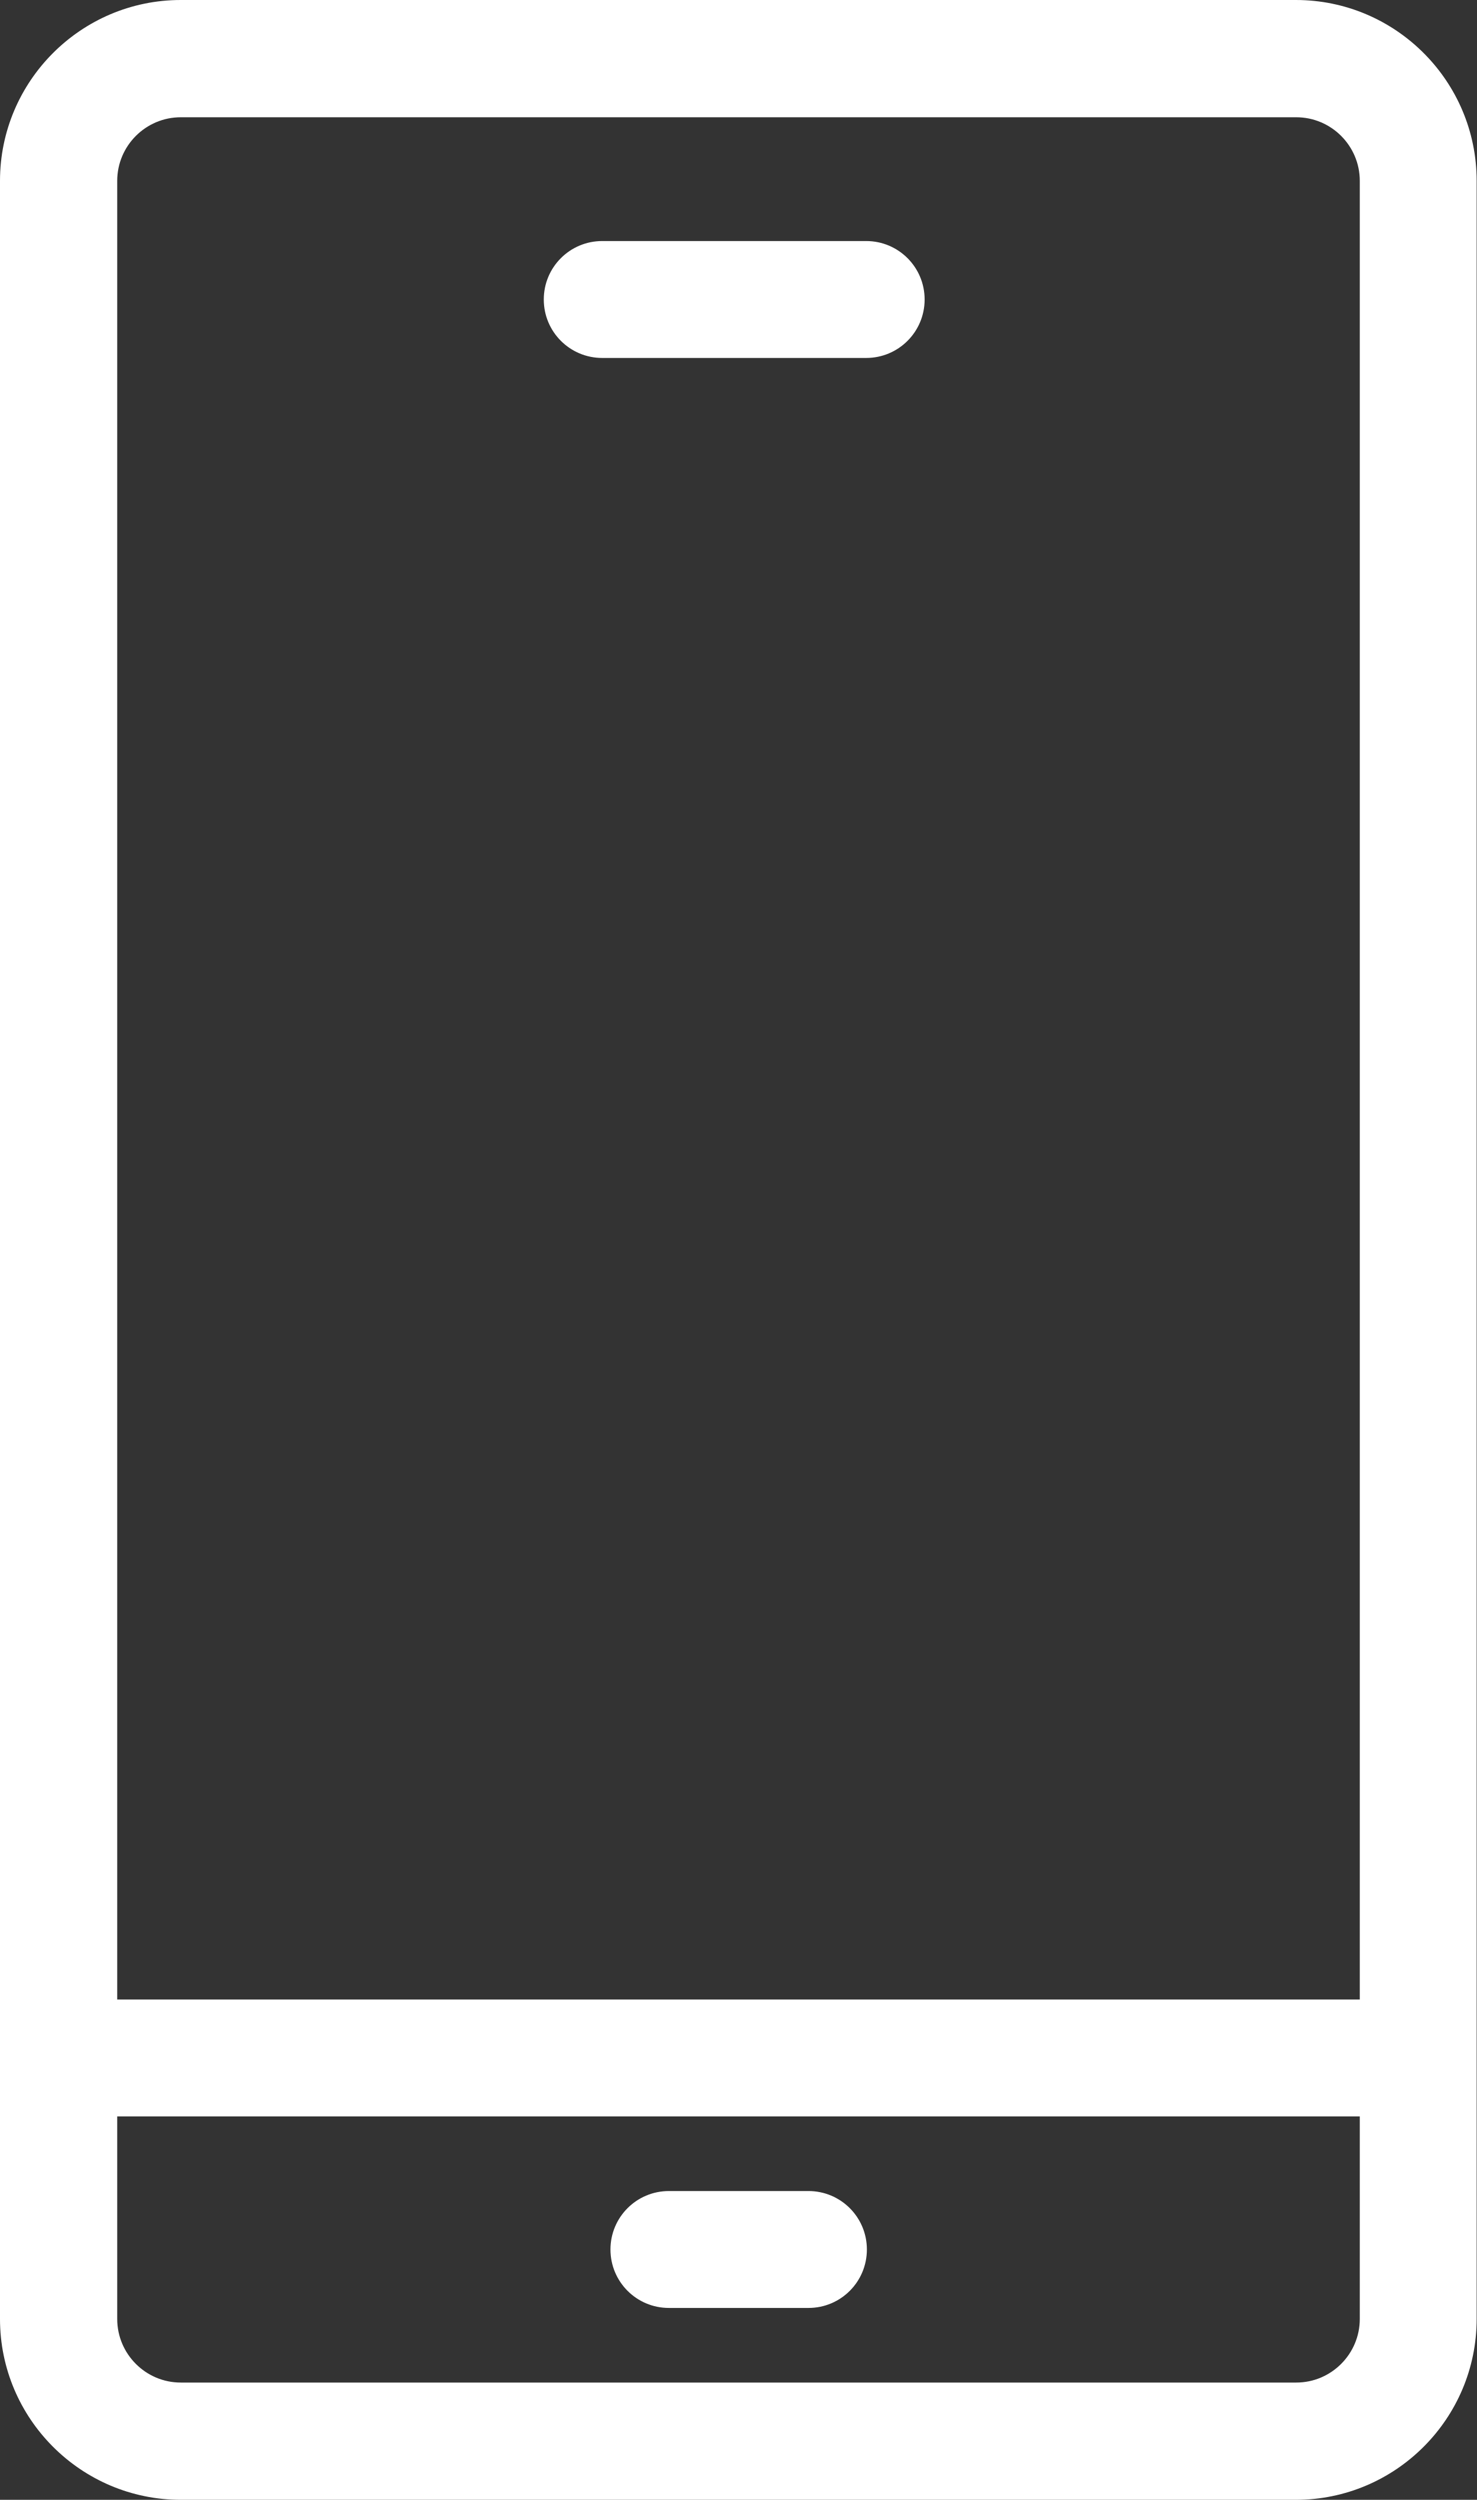 <?xml version="1.0" encoding="UTF-8"?><svg id="Laag_2" xmlns="http://www.w3.org/2000/svg" viewBox="0 0 42.97 72.7"><rect x="0" y="0" width="42.97" height="72.7" fill="#333333" stroke="none"/><defs><style>.cls-1{fill:#fff;}</style></defs><g id="Laag_1-2"><path class="cls-1" d="m25.22,65.42c0,.94-.76,1.7-1.7,1.7h-4.06c-.94,0-1.7-.76-1.7-1.7s.76-1.7,1.7-1.7h4.06c.94,0,1.7.76,1.7,1.7M15.82,8.71c0-.94.76-1.7,1.7-1.7h7.68c.94,0,1.7.76,1.7,1.7s-.76,1.7-1.7,1.7h-7.68c-.94,0-1.7-.76-1.7-1.7m21.88,60.58H5.26c-1.02,0-1.85-.83-1.85-1.85v-5.89h36.15v5.89c0,1.02-.83,1.85-1.85,1.85M5.26,3.41h32.45c1.02,0,1.85.83,1.85,1.85v52.89H3.41V5.26c0-1.02.83-1.85,1.85-1.85h0ZM37.71,0H5.26C2.36,0,0,2.36,0,5.26v62.18c0,2.9,2.36,5.26,5.26,5.26h32.44c2.9,0,5.26-2.36,5.26-5.26V5.26c0-2.9-2.36-5.26-5.26-5.26"/></g></svg>